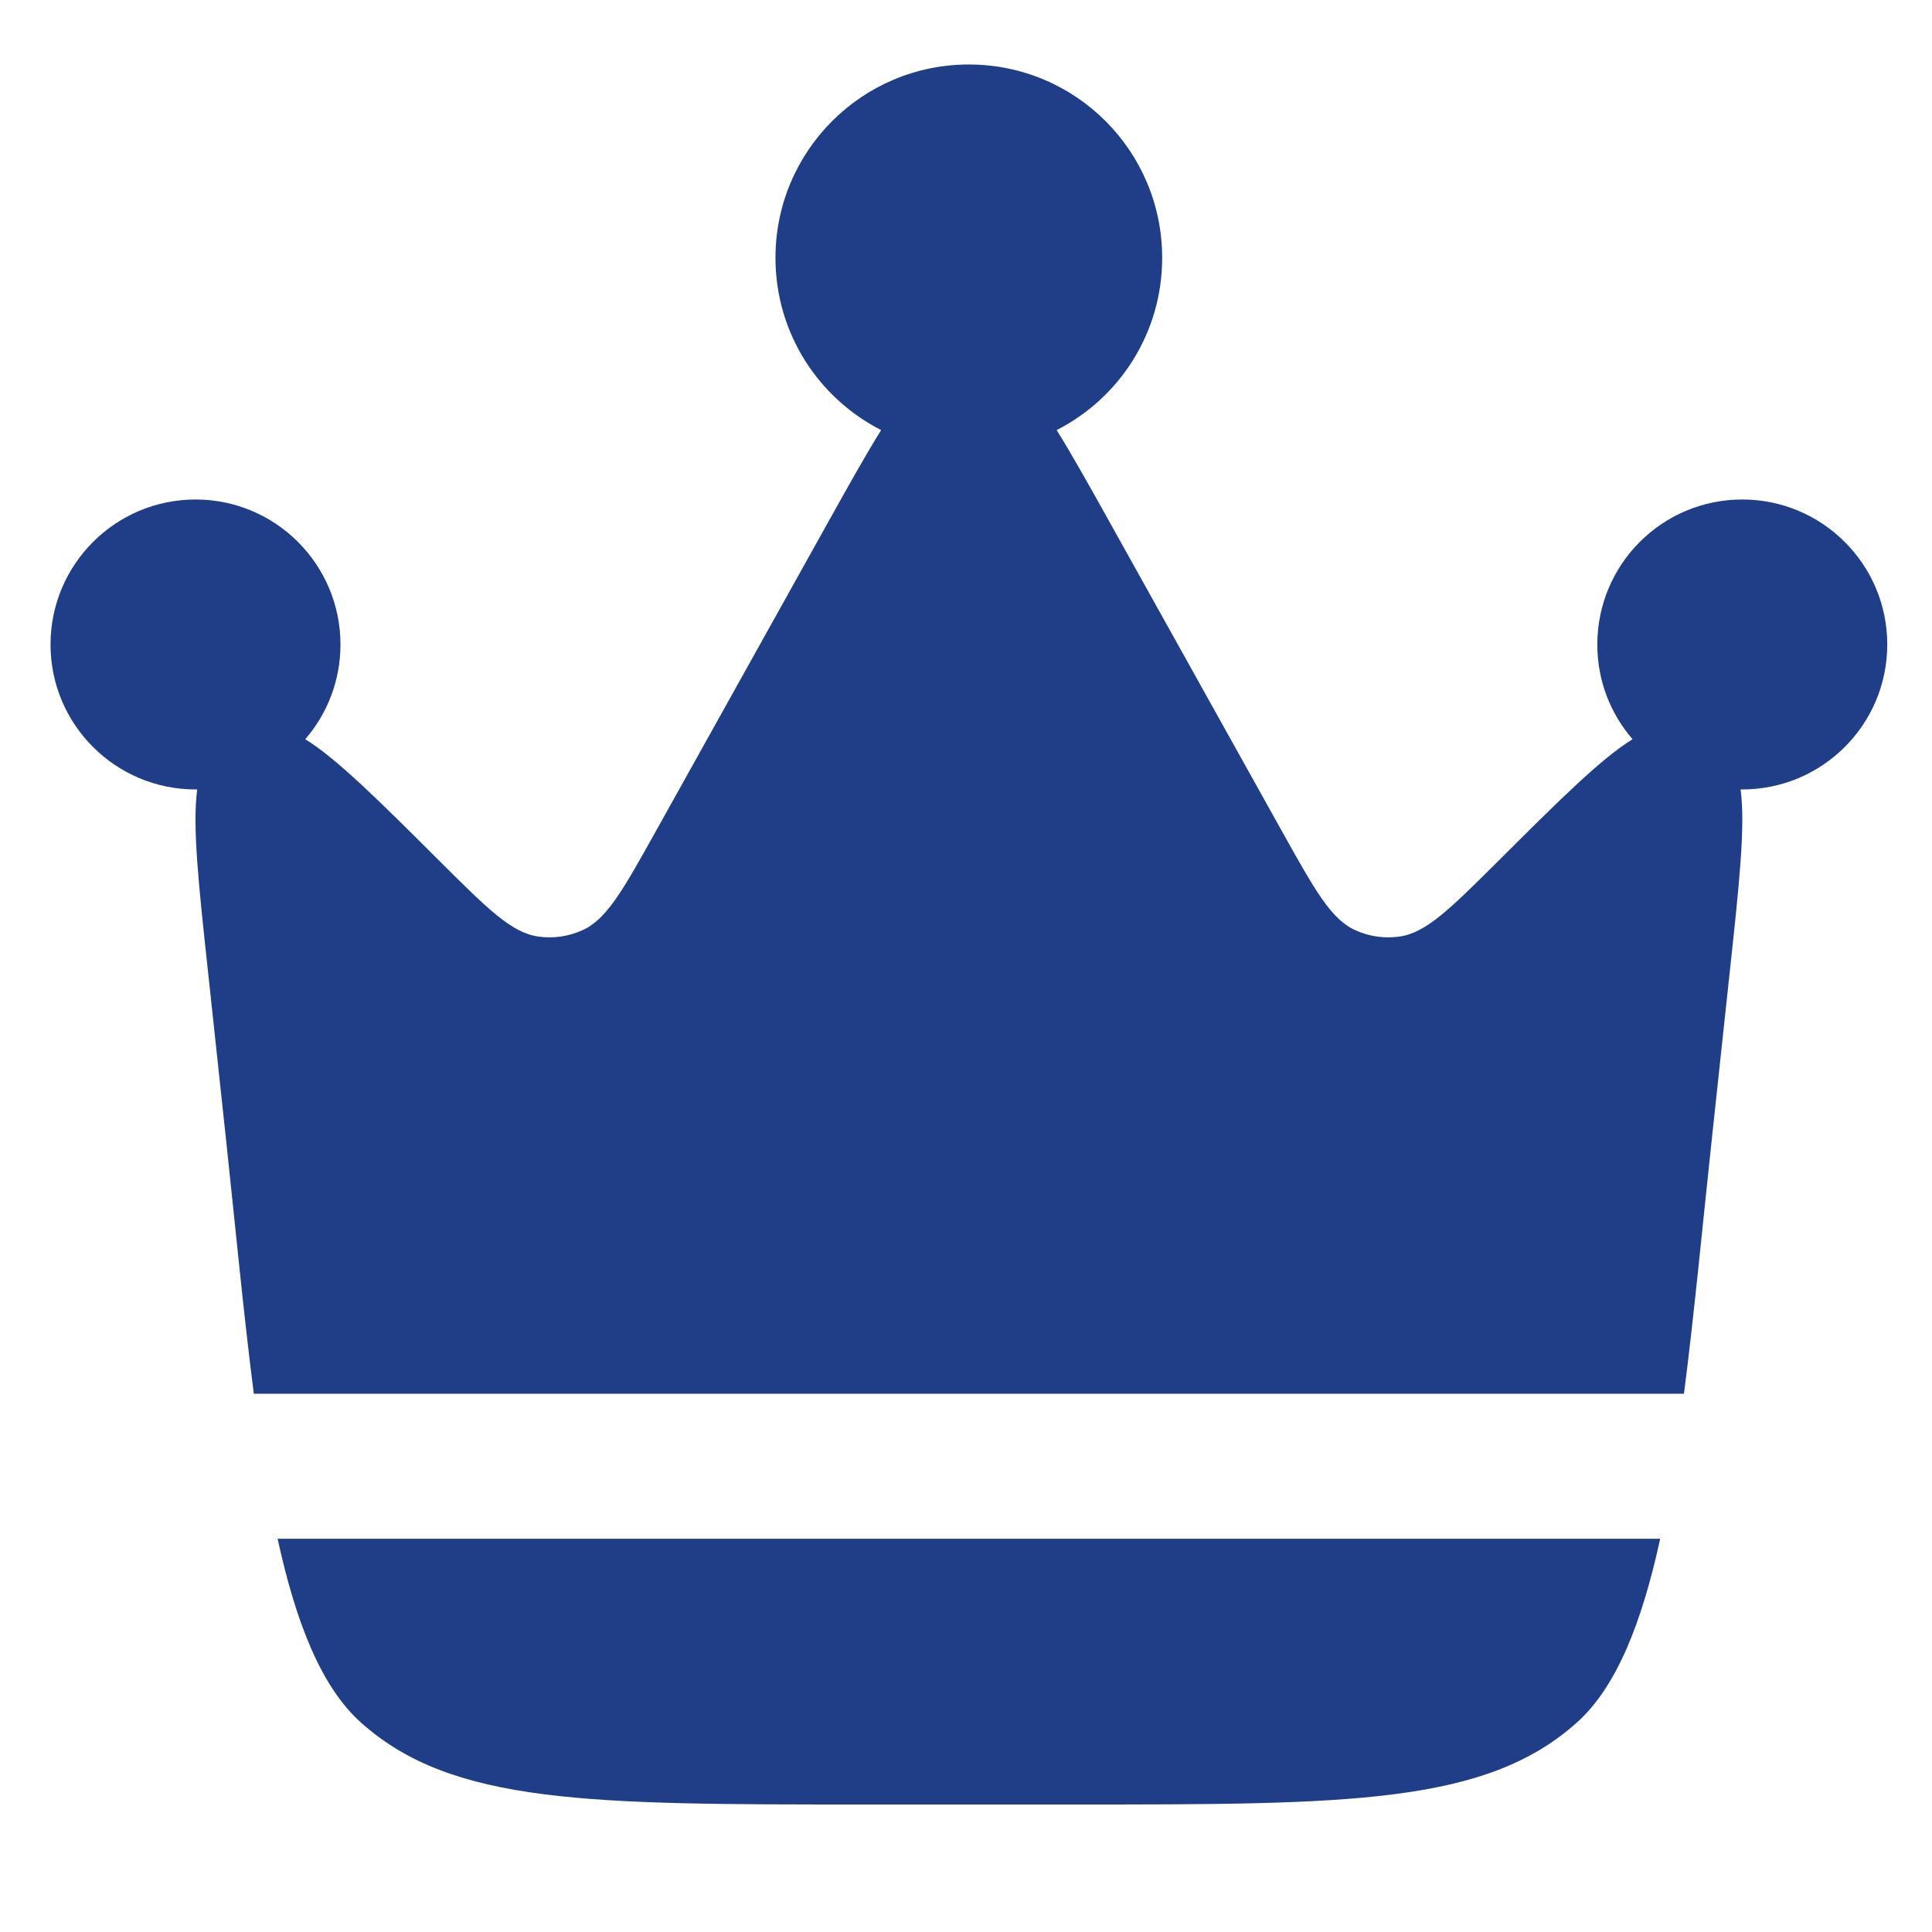<svg width="13" height="13" viewBox="0 0 13 13" fill="none" xmlns="http://www.w3.org/2000/svg">
<path d="M11.52 7.65L11.639 6.541C11.703 5.949 11.745 5.558 11.712 5.312L11.723 5.312C12.262 5.312 12.699 4.875 12.699 4.337C12.699 3.798 12.262 3.361 11.723 3.361C11.184 3.361 10.748 3.798 10.748 4.337C10.748 4.58 10.837 4.803 10.985 4.974C10.773 5.105 10.495 5.381 10.078 5.797C9.756 6.117 9.596 6.277 9.416 6.302C9.317 6.316 9.216 6.302 9.124 6.261C8.958 6.189 8.848 5.991 8.627 5.595L7.463 3.507C7.327 3.263 7.213 3.059 7.11 2.894C7.532 2.679 7.82 2.241 7.82 1.735C7.82 1.016 7.238 0.434 6.519 0.434C5.801 0.434 5.218 1.016 5.218 1.735C5.218 2.241 5.507 2.679 5.929 2.894C5.826 3.059 5.712 3.263 5.576 3.507L4.412 5.595C4.191 5.991 4.081 6.189 3.915 6.261C3.823 6.302 3.722 6.316 3.623 6.302C3.443 6.277 3.282 6.117 2.961 5.797C2.544 5.381 2.266 5.105 2.054 4.974C2.202 4.803 2.291 4.58 2.291 4.337C2.291 3.798 1.854 3.361 1.316 3.361C0.777 3.361 0.34 3.798 0.34 4.337C0.34 4.875 0.777 5.312 1.316 5.312L1.327 5.312C1.294 5.558 1.336 5.949 1.4 6.541L1.519 7.65C1.585 8.265 1.64 8.851 1.708 9.378H11.331C11.399 8.851 11.454 8.265 11.52 7.65Z" fill="#203D87"/>
<path d="M5.812 12.142H7.227C9.072 12.142 9.994 12.142 10.61 11.591C10.878 11.351 11.048 10.918 11.171 10.354H1.868C1.991 10.918 2.161 11.351 2.429 11.591C3.045 12.142 3.967 12.142 5.812 12.142Z" fill="#203D87"/>
</svg>
